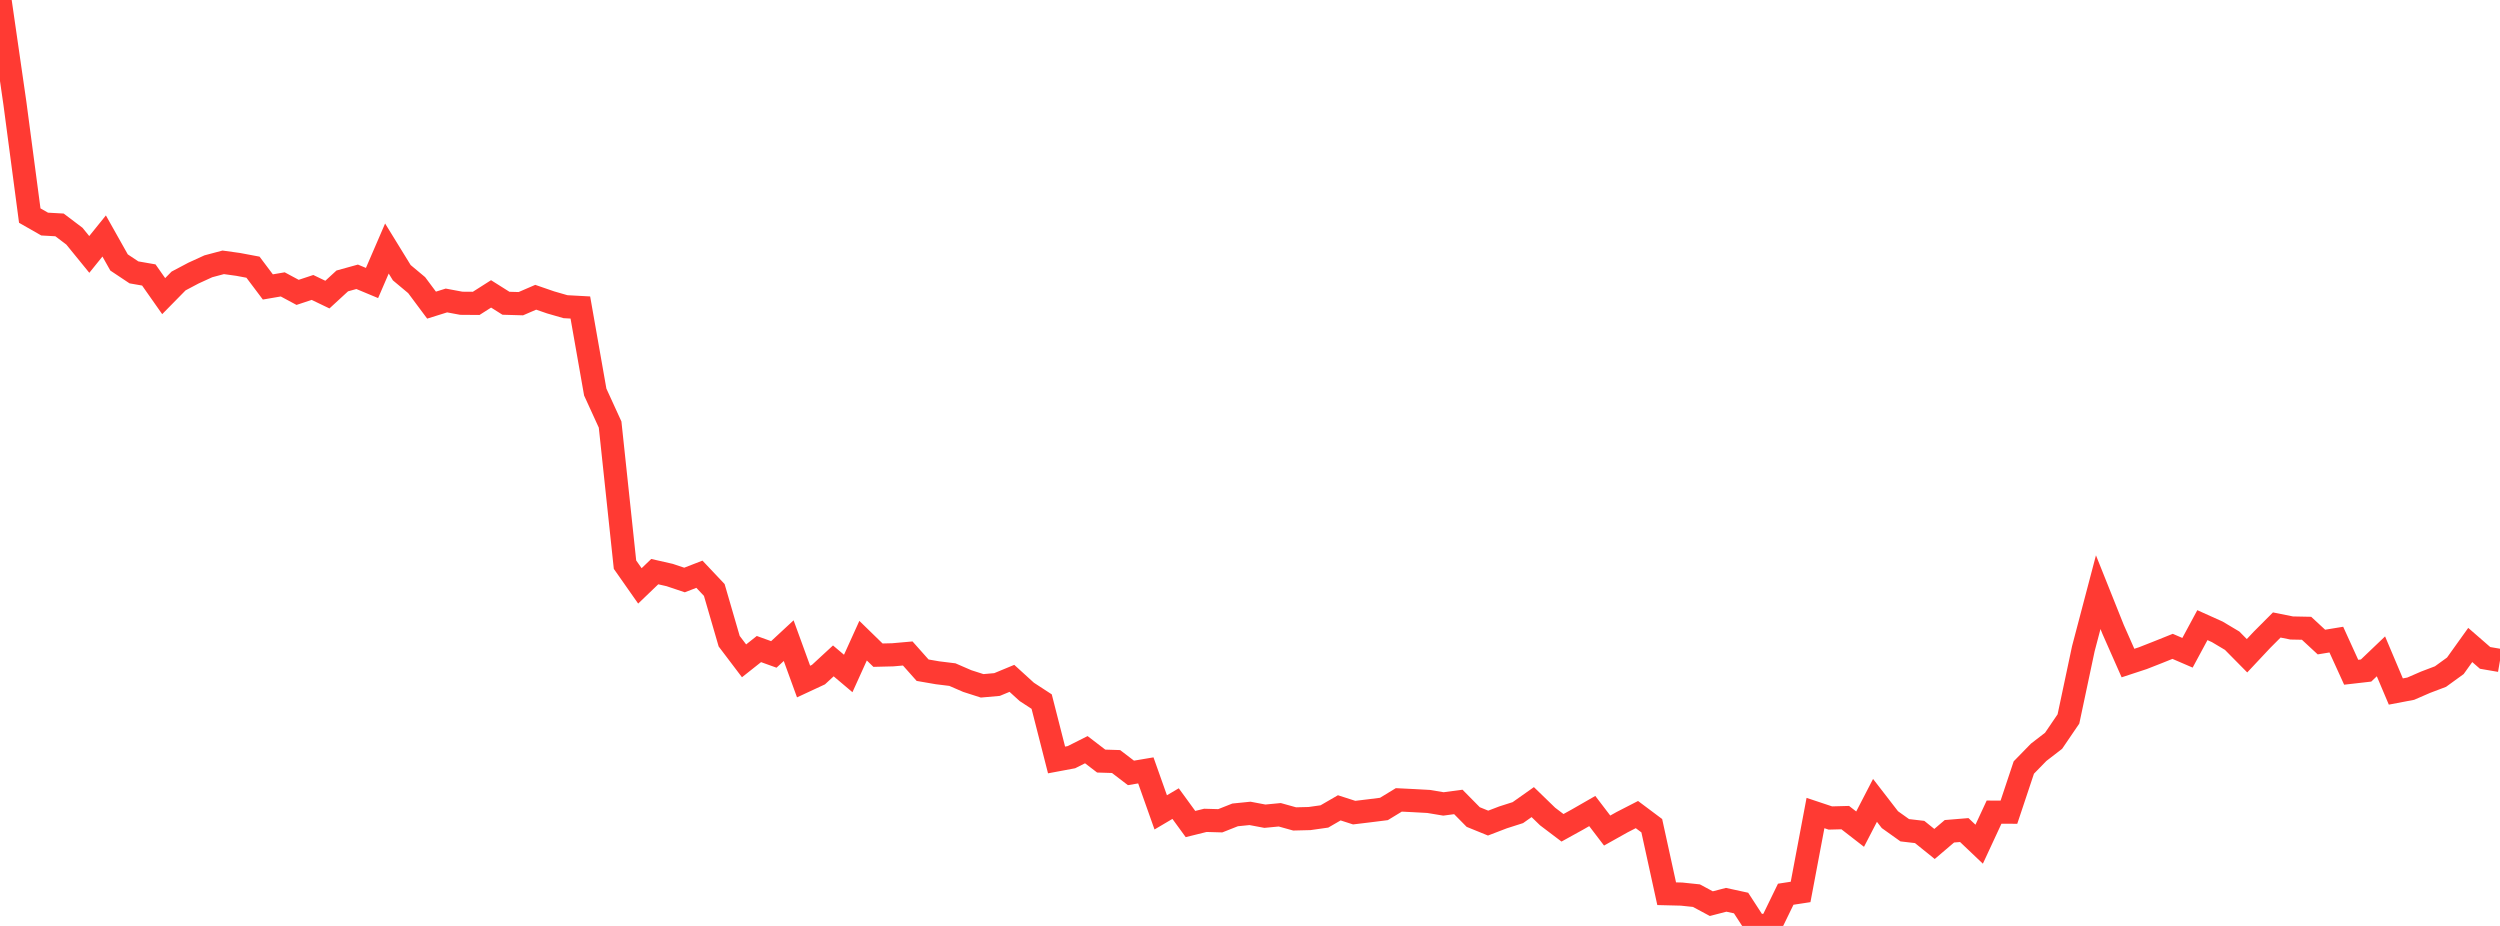 <?xml version="1.0" standalone="no"?>
<!DOCTYPE svg PUBLIC "-//W3C//DTD SVG 1.1//EN" "http://www.w3.org/Graphics/SVG/1.1/DTD/svg11.dtd">

<svg width="135" height="50" viewBox="0 0 135 50" preserveAspectRatio="none" 
  xmlns="http://www.w3.org/2000/svg"
  xmlns:xlink="http://www.w3.org/1999/xlink">


<polyline points="0.0, 0.0 0.804, 5.573 1.607, 11.641 2.411, 12.1 3.214, 12.145 4.018, 12.753 4.821, 13.739 5.625, 12.743 6.429, 14.173 7.232, 14.708 8.036, 14.848 8.839, 15.991 9.643, 15.173 10.446, 14.748 11.25, 14.38 12.054, 14.166 12.857, 14.277 13.661, 14.428 14.464, 15.495 15.268, 15.357 16.071, 15.788 16.875, 15.522 17.679, 15.909 18.482, 15.17 19.286, 14.947 20.089, 15.282 20.893, 13.42 21.696, 14.726 22.5, 15.398 23.304, 16.477 24.107, 16.226 24.911, 16.376 25.714, 16.382 26.518, 15.87 27.321, 16.376 28.125, 16.399 28.929, 16.052 29.732, 16.329 30.536, 16.561 31.339, 16.605 32.143, 21.171 32.946, 22.926 33.75, 30.491 34.554, 31.638 35.357, 30.868 36.161, 31.051 36.964, 31.32 37.768, 31.008 38.571, 31.858 39.375, 34.624 40.179, 35.685 40.982, 35.049 41.786, 35.339 42.589, 34.595 43.393, 36.804 44.196, 36.43 45.0, 35.688 45.804, 36.368 46.607, 34.596 47.411, 35.379 48.214, 35.359 49.018, 35.288 49.821, 36.191 50.625, 36.33 51.429, 36.429 52.232, 36.777 53.036, 37.035 53.839, 36.964 54.643, 36.631 55.446, 37.362 56.25, 37.886 57.054, 41.038 57.857, 40.888 58.661, 40.483 59.464, 41.098 60.268, 41.123 61.071, 41.737 61.875, 41.601 62.679, 43.868 63.482, 43.394 64.286, 44.498 65.089, 44.299 65.893, 44.322 66.696, 44.004 67.5, 43.923 68.304, 44.075 69.107, 43.998 69.911, 44.222 70.714, 44.202 71.518, 44.088 72.321, 43.623 73.125, 43.882 73.929, 43.785 74.732, 43.684 75.536, 43.194 76.339, 43.234 77.143, 43.278 77.946, 43.412 78.75, 43.305 79.554, 44.12 80.357, 44.447 81.161, 44.139 81.964, 43.882 82.768, 43.314 83.571, 44.092 84.375, 44.701 85.179, 44.257 85.982, 43.796 86.786, 44.85 87.589, 44.4 88.393, 43.987 89.196, 44.588 90.0, 48.261 90.804, 48.281 91.607, 48.365 92.411, 48.797 93.214, 48.589 94.018, 48.764 94.821, 50.0 95.625, 49.941 96.429, 48.288 97.232, 48.165 98.036, 43.904 98.839, 44.172 99.643, 44.151 100.446, 44.774 101.25, 43.22 102.054, 44.261 102.857, 44.833 103.661, 44.927 104.464, 45.574 105.268, 44.889 106.071, 44.823 106.875, 45.587 107.679, 43.856 108.482, 43.858 109.286, 41.446 110.089, 40.623 110.893, 40.003 111.696, 38.823 112.5, 35.032 113.304, 31.977 114.107, 33.986 114.911, 35.805 115.714, 35.541 116.518, 35.225 117.321, 34.903 118.125, 35.25 118.929, 33.758 119.732, 34.119 120.536, 34.598 121.339, 35.411 122.143, 34.554 122.946, 33.749 123.75, 33.911 124.554, 33.927 125.357, 34.671 126.161, 34.539 126.964, 36.301 127.768, 36.209 128.571, 35.442 129.375, 37.342 130.179, 37.189 130.982, 36.84 131.786, 36.535 132.589, 35.953 133.393, 34.829 134.196, 35.527 135.0, 35.665" fill="none" stroke="#ff3a33" stroke-width="1.25"/>

</svg>